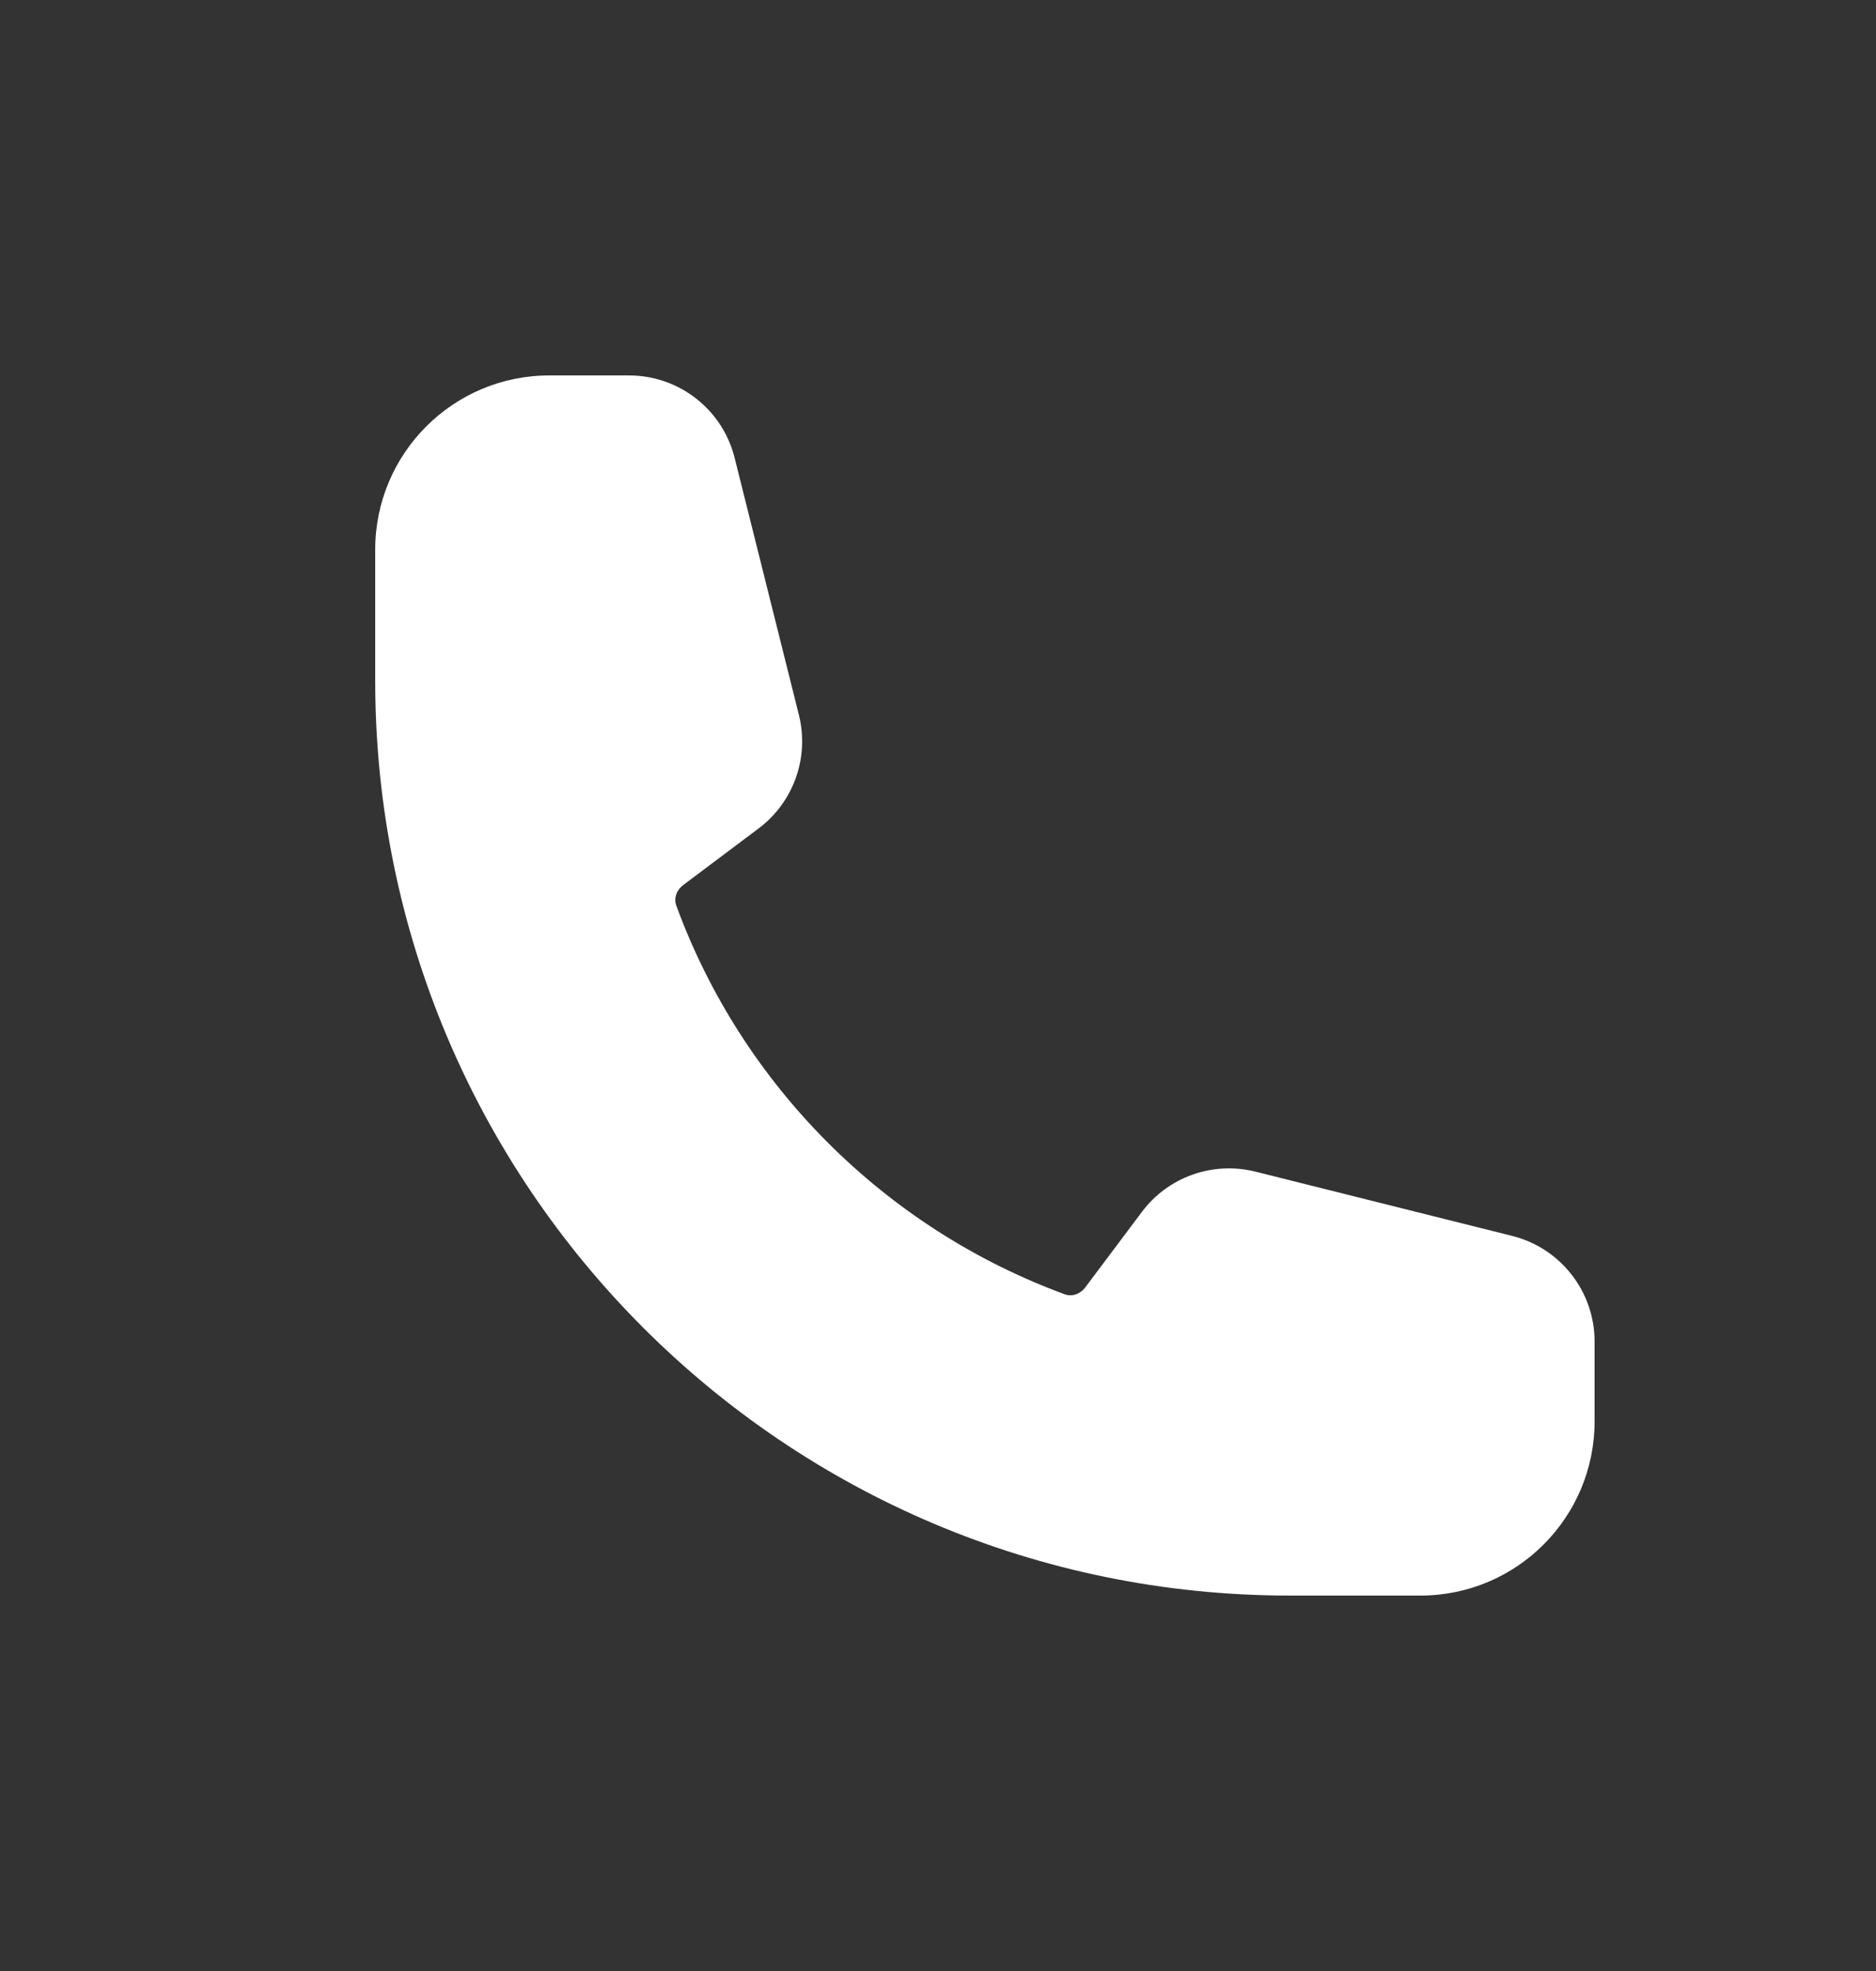 <svg width="20" height="21" viewBox="0 0 20 21" fill="none" xmlns="http://www.w3.org/2000/svg">
<rect x="0" y="0" width="20" height="21" fill="#333333" stroke="none"/>
<path fill-rule="evenodd" clip-rule="evenodd" d="M4 5.857C4 4.831 4.831 4 5.857 4H6.706C7.239 4 7.703 4.362 7.832 4.879L8.517 7.617C8.63 8.07 8.461 8.547 8.087 8.827L7.286 9.428C7.203 9.49 7.185 9.582 7.209 9.646C7.911 11.564 9.436 13.088 11.354 13.791C11.418 13.815 11.51 13.797 11.572 13.714L12.173 12.913C12.453 12.539 12.93 12.37 13.383 12.483L16.121 13.168C16.637 13.297 17 13.761 17 14.294V15.143C17 16.169 16.169 17 15.143 17H13.75C8.365 17 4 12.635 4 7.25V5.857Z" fill="white"/>
</svg>
